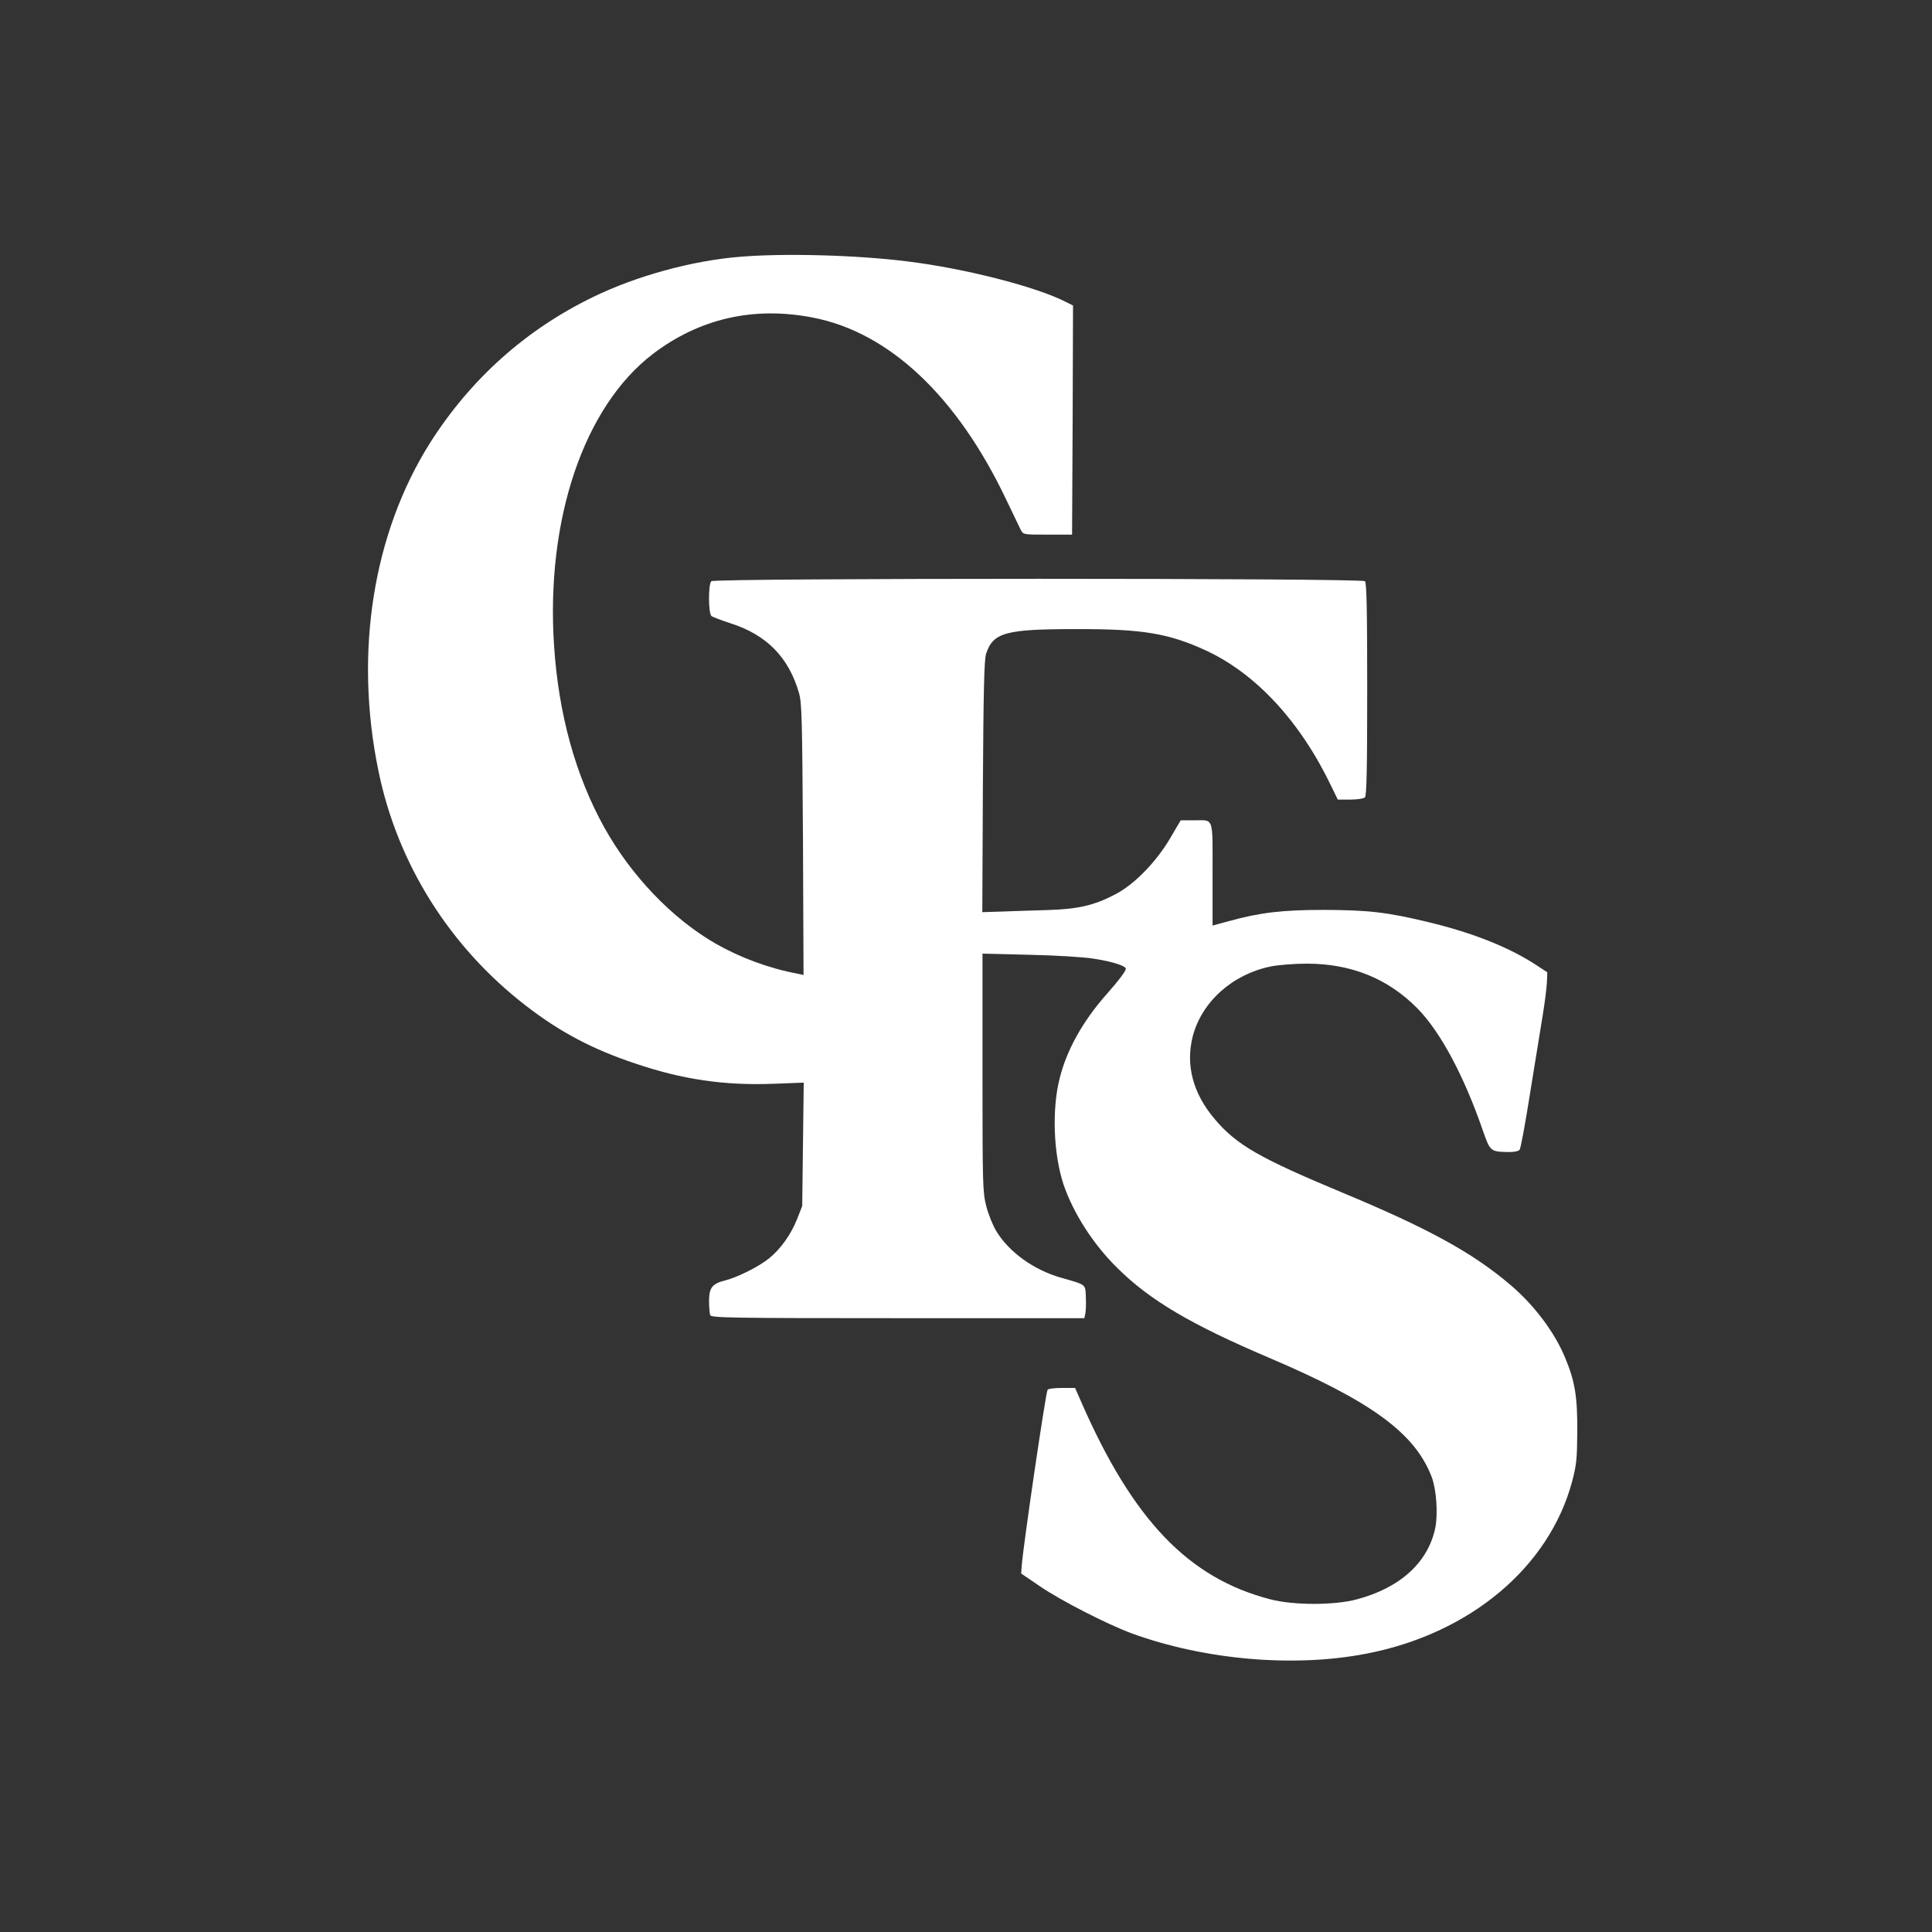 <svg width="1366" height="1366" viewBox="0 0 1366 1366" fill="none" xmlns="http://www.w3.org/2000/svg">
<rect x="0" y="0" width="1366" height="1366" fill="#333333" stroke="none"/>
<path d="M522.667 181.6C488.8 184.4 449.733 195.2 419.333 210C371.733 233.067 332.933 267.867 304.267 312.8C263.733 376.933 250.267 461.333 267.6 545.2C281.067 610.8 318 669.6 372 711.2C396 729.733 418.933 741.867 448.933 751.867C482.8 763.333 512 767.6 547.067 766.267L568.267 765.467L567.733 809.067L567.2 852.667L563.6 861.867C559.333 872.667 552 883.067 543.733 889.733C536.667 895.467 521.6 903.067 512.667 905.333C503.467 907.6 501.333 910.533 501.333 920C501.333 924.267 501.733 928.667 502.133 929.867C502.933 931.733 515.867 932 634.8 932H766.667L767.333 928.933C767.733 927.333 768 922 767.733 917.333C767.333 907.733 768.533 908.667 750 903.333C730.8 897.867 713.2 885.067 704.4 870.4C702 866.533 698.8 858.533 697.333 852.8C694.8 842.8 694.667 838.133 694.667 758.267V674.267L727.733 675.067C746.8 675.467 766.133 676.667 773.6 677.867C786.533 679.867 796 682.933 796 684.933C796 686.667 790.933 693.333 781.733 703.733C765.467 722.267 754.267 742.4 749.333 762C743.6 784 744.8 816 752 837.6C758.933 857.867 772.933 879.733 790 896.533C813.2 919.467 841.867 936.4 897.6 960.133C969.867 990.933 1000.4 1013.33 1012.27 1044.27C1015.6 1053.2 1016.8 1070.27 1014.8 1080.27C1009.73 1104.67 990 1122.67 959.333 1130.8C943.6 1135.07 914.533 1135.07 898.267 1130.8C840.267 1115.87 800.933 1074.67 764.4 991.067L760.133 981.333H750.8C745.733 981.333 741.067 981.867 740.667 982.667C739.333 984.8 723.333 1093.47 722.4 1107.2L722 1112.53L735.333 1121.6C750.133 1131.73 782.533 1148.27 800 1154.8C851.6 1173.6 914.667 1179.2 966.133 1169.2C1039.33 1155.07 1095.33 1108.13 1111.6 1047.33C1114.67 1035.6 1115.07 1031.33 1115.2 1012C1115.33 987.733 1113.6 976.667 1106.67 960.133C1099.2 941.867 1084.4 922.267 1067.2 907.867C1040.53 885.333 1009.47 868.4 949.333 843.333C890.533 818.8 874.4 809.6 858.933 791.333C843.467 773.2 838.133 753.067 843.333 732.667C849.733 708.267 871.333 688.933 898.4 683.333C903.867 682.267 915.067 681.333 923.867 681.333C955.333 681.333 981.333 691.867 1002.13 712.933C1018.53 729.6 1035.2 760.8 1048.67 800C1053.6 814 1053.87 814.267 1066.13 814.533C1070.13 814.667 1073.6 814 1074.4 812.933C1075.2 812.133 1078.53 793.867 1081.87 772.667C1085.33 751.333 1089.33 726.667 1090.8 717.6C1092.27 708.533 1093.6 698.133 1093.73 694.4L1094 687.467L1087.33 683.067C1067.73 670 1041.6 659.6 1010 652C980.667 644.933 967.733 643.467 936 643.333C906.667 643.333 890.8 645.2 868.667 651.333L857.333 654.4V618C857.333 576.4 858.533 580 844 580H834.8L827.2 592.933C817.333 609.6 802 625.333 788.667 632.267C773.467 640.267 762.133 642.8 740 643.467C729.333 643.733 714.8 644.267 707.6 644.533L694.533 644.933L694.933 556.133C695.333 488.8 695.867 466.133 697.2 462.267C702.133 447.2 710.933 444.8 760.667 444.8C807.6 444.667 826.133 447.733 852.533 459.867C888 476.267 919.333 510.133 941.2 555.733L945.867 565.333H954.667C959.733 565.333 964.133 564.667 965.067 563.733C966.267 562.533 966.667 543.733 966.667 487.333C966.667 430.933 966.267 412.133 965.067 410.933C962.8 408.667 505.2 408.667 502.933 410.933C500.667 413.2 500.8 433.867 503.067 435.6C503.867 436.267 510 438.533 516.4 440.667C542 448.8 557.6 464.667 564.933 490C566.933 497.2 567.2 508.267 567.733 593.6L568.133 689.333L563.733 688.4C543.733 684.667 523.333 677.067 506 667.2C475.067 649.333 446.267 619.2 427.2 584.933C406.933 548.4 394.933 505.067 391.733 456.4C385.867 367.067 412.933 287.467 461.6 250.267C494.533 225.2 532.933 216.4 574.667 224.533C628.667 234.933 676.667 280.133 711.467 353.333C716.267 363.2 720.8 372.8 721.733 374.667C723.467 378 723.6 378 740.667 378H758L758.4 297.067L758.667 216L753.333 213.333C732.4 202.667 682 189.733 641.333 184.8C605.467 180.267 553.6 178.933 522.667 181.6Z" fill="white"/>
</svg>
